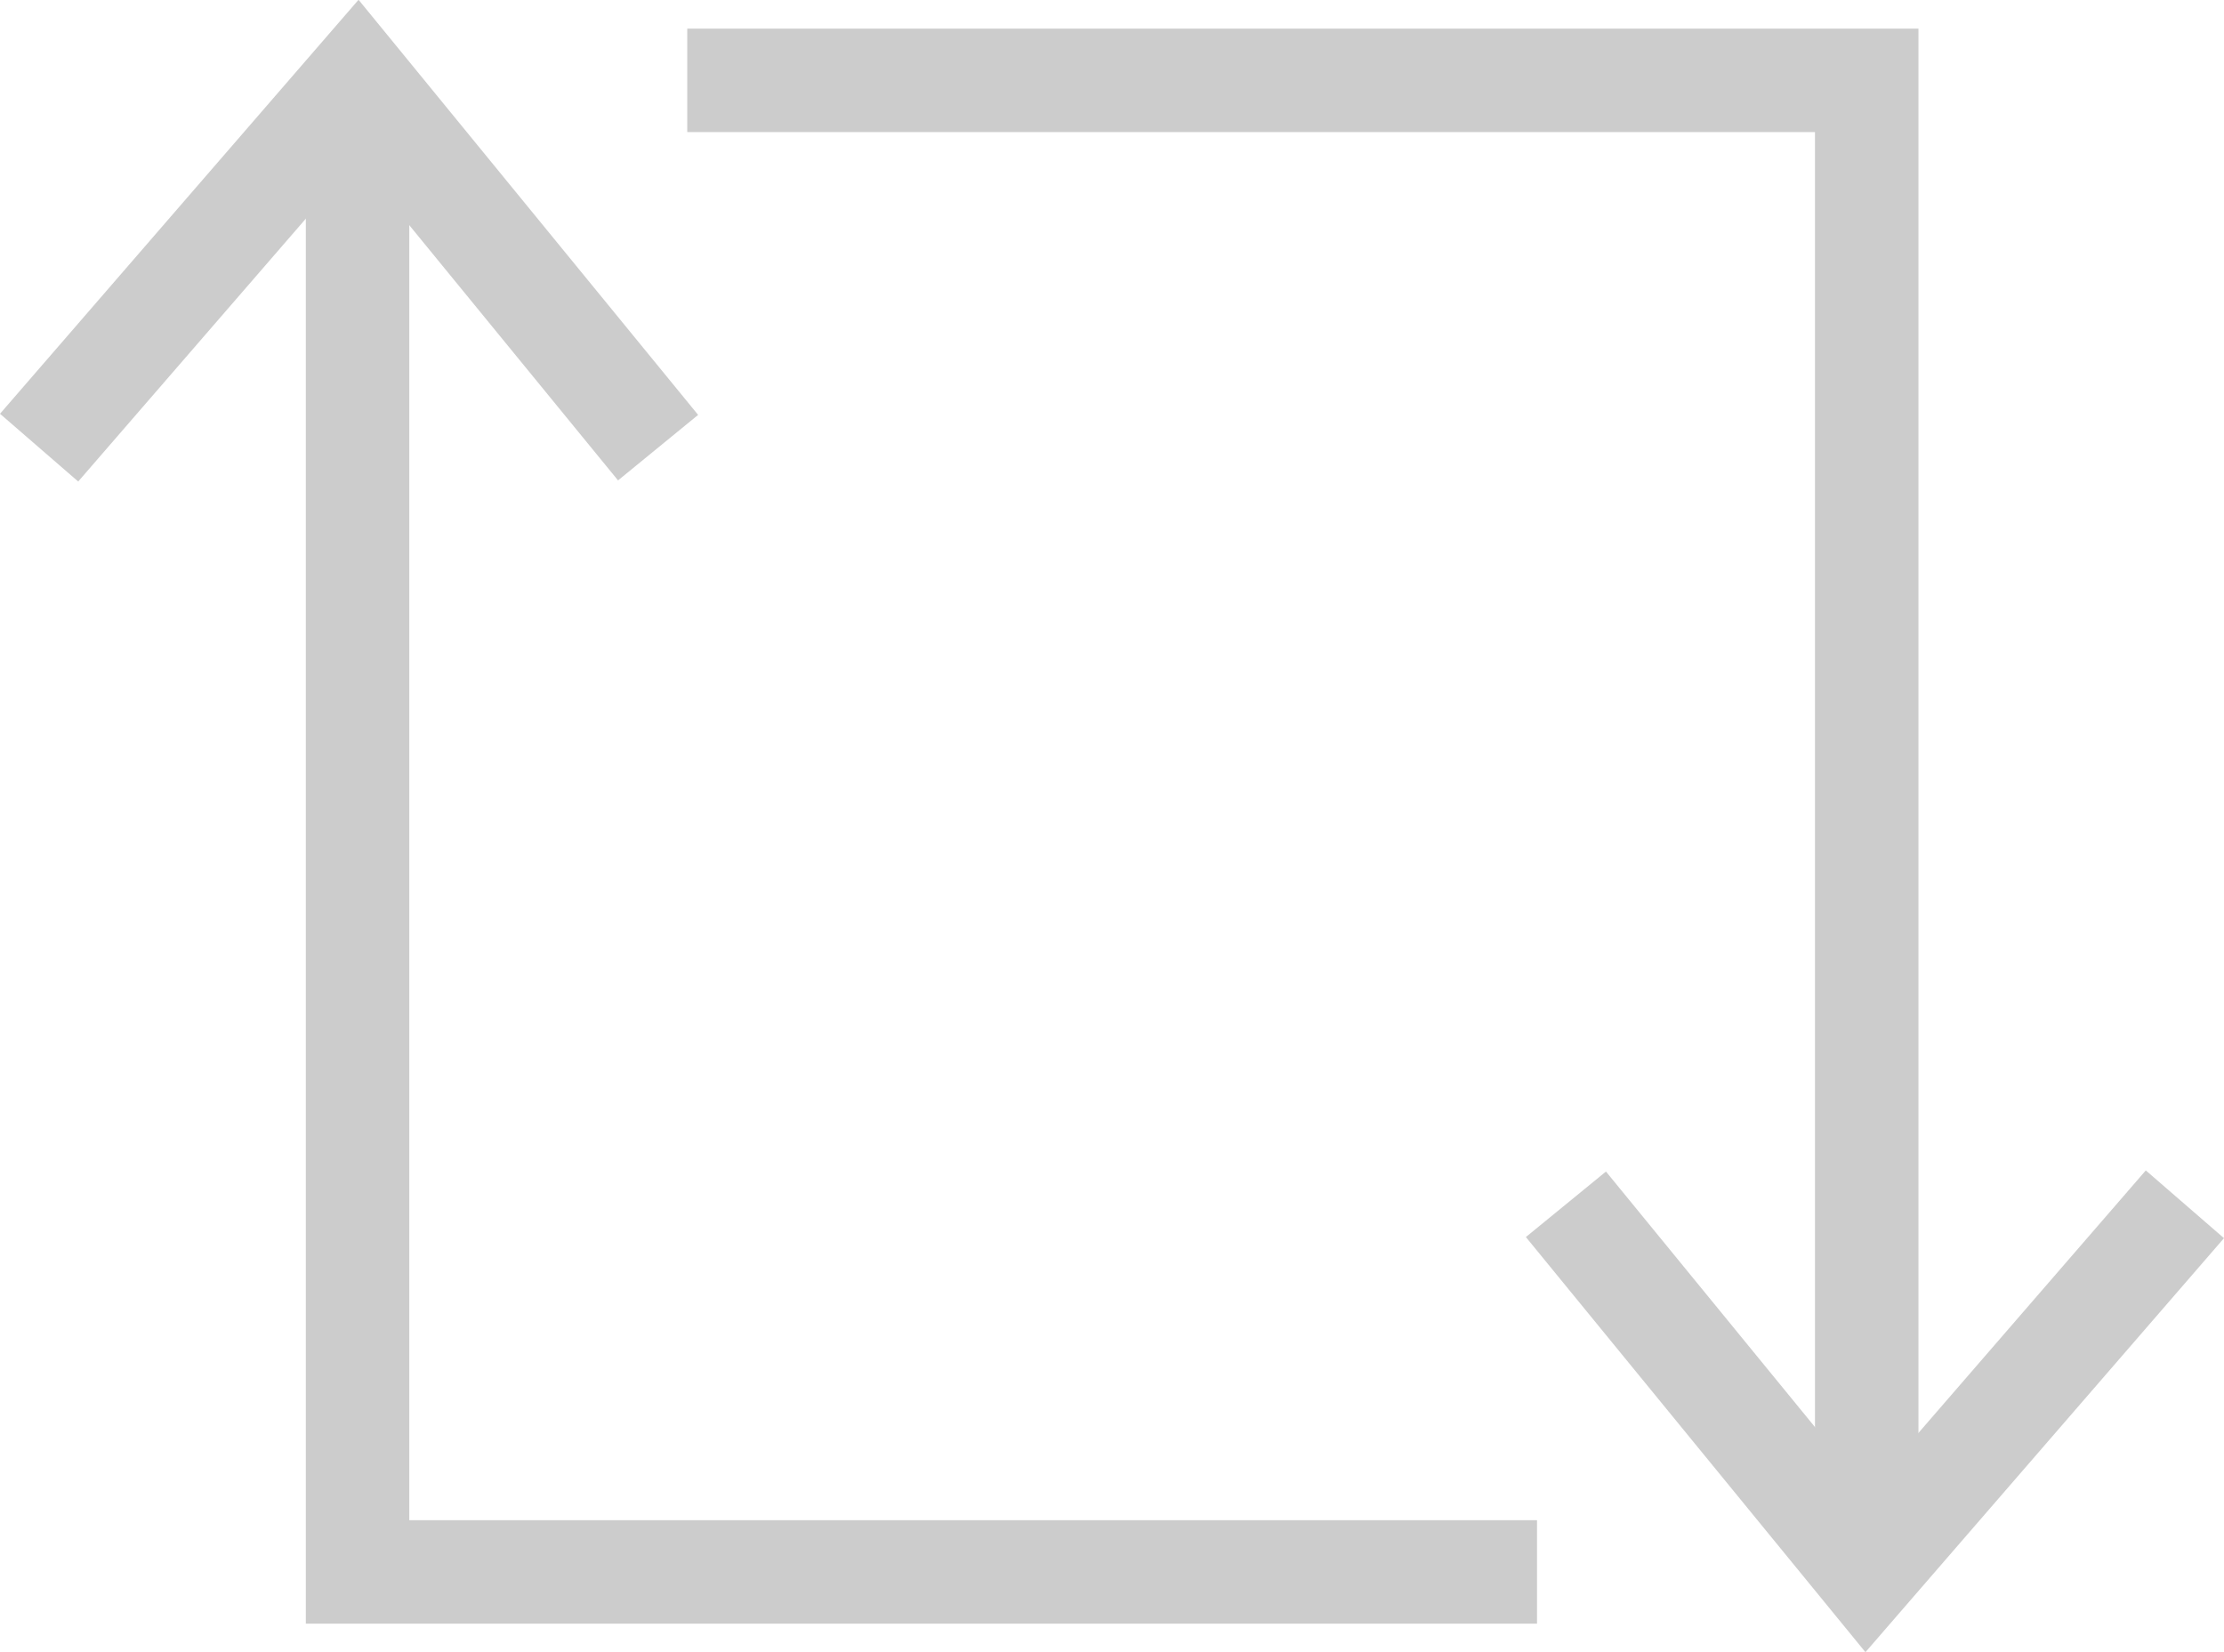 <svg xmlns="http://www.w3.org/2000/svg" width="32.244" height="23.953" viewBox="0 0 32.244 23.953"><g transform="translate(-1395.116 -386.91)"><path d="M1405.08,388.075h17.1v21.046" fill="none" stroke="#ccc" stroke-miterlimit="10" stroke-width="1.5"></path><path d="M1417.819,404.37l4.359,5.329,4.615-5.329" fill="none" stroke="#ccc" stroke-miterlimit="10" stroke-width="1.5"></path><path d="M1417.4,409.7h-17.1V388.653" fill="none" stroke="#ccc" stroke-miterlimit="10" stroke-width="1.5"></path><path d="M1404.657,393.4l-4.359-5.329-4.615,5.329" fill="none" stroke="#ccc" stroke-miterlimit="10" stroke-width="1.5"></path></g></svg>
